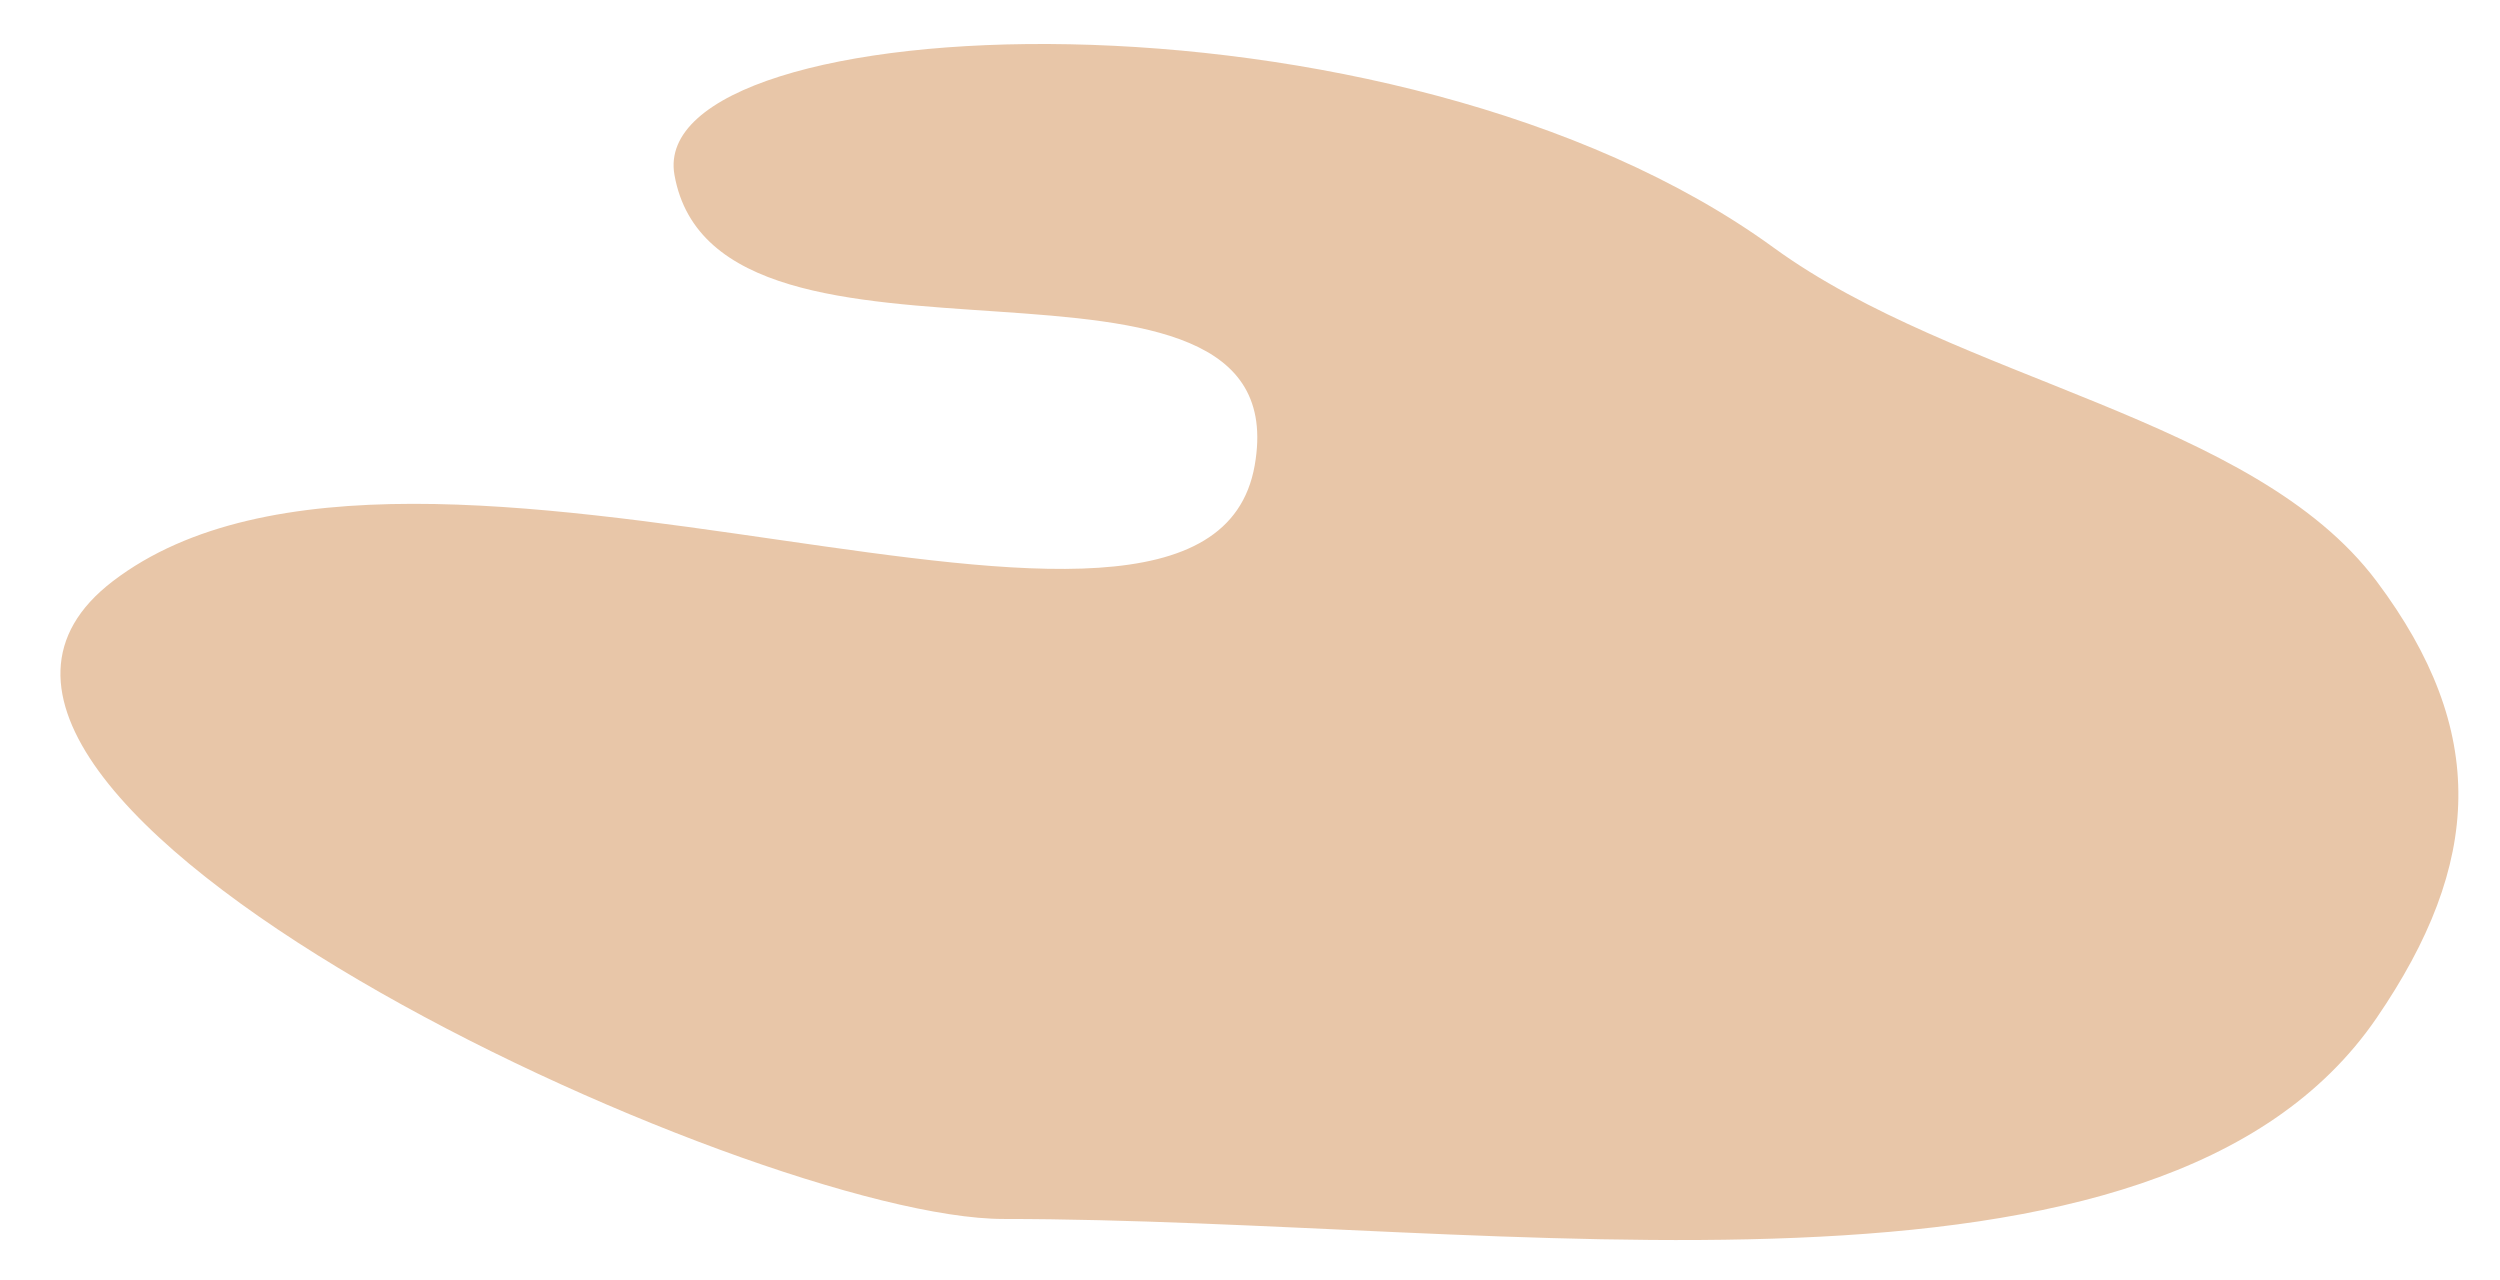 <svg width="41" height="21" viewBox="0 0 41 21" fill="none" xmlns="http://www.w3.org/2000/svg">
<path d="M29.09 4.063C32.111 6.26 36.956 6.838 38.976 9.532C40.818 11.99 40.71 14.161 38.976 16.695C35.406 21.913 24.679 19.991 16.458 19.991C12.339 19.991 -2.736 13.04 1.85 9.532C6.847 5.711 19.776 12.182 20.577 7.633C21.335 3.334 11.756 6.792 11.061 2.868C10.572 0.111 22.836 -0.485 29.09 4.063Z" fill="#E8C6A8"/>
</svg>
